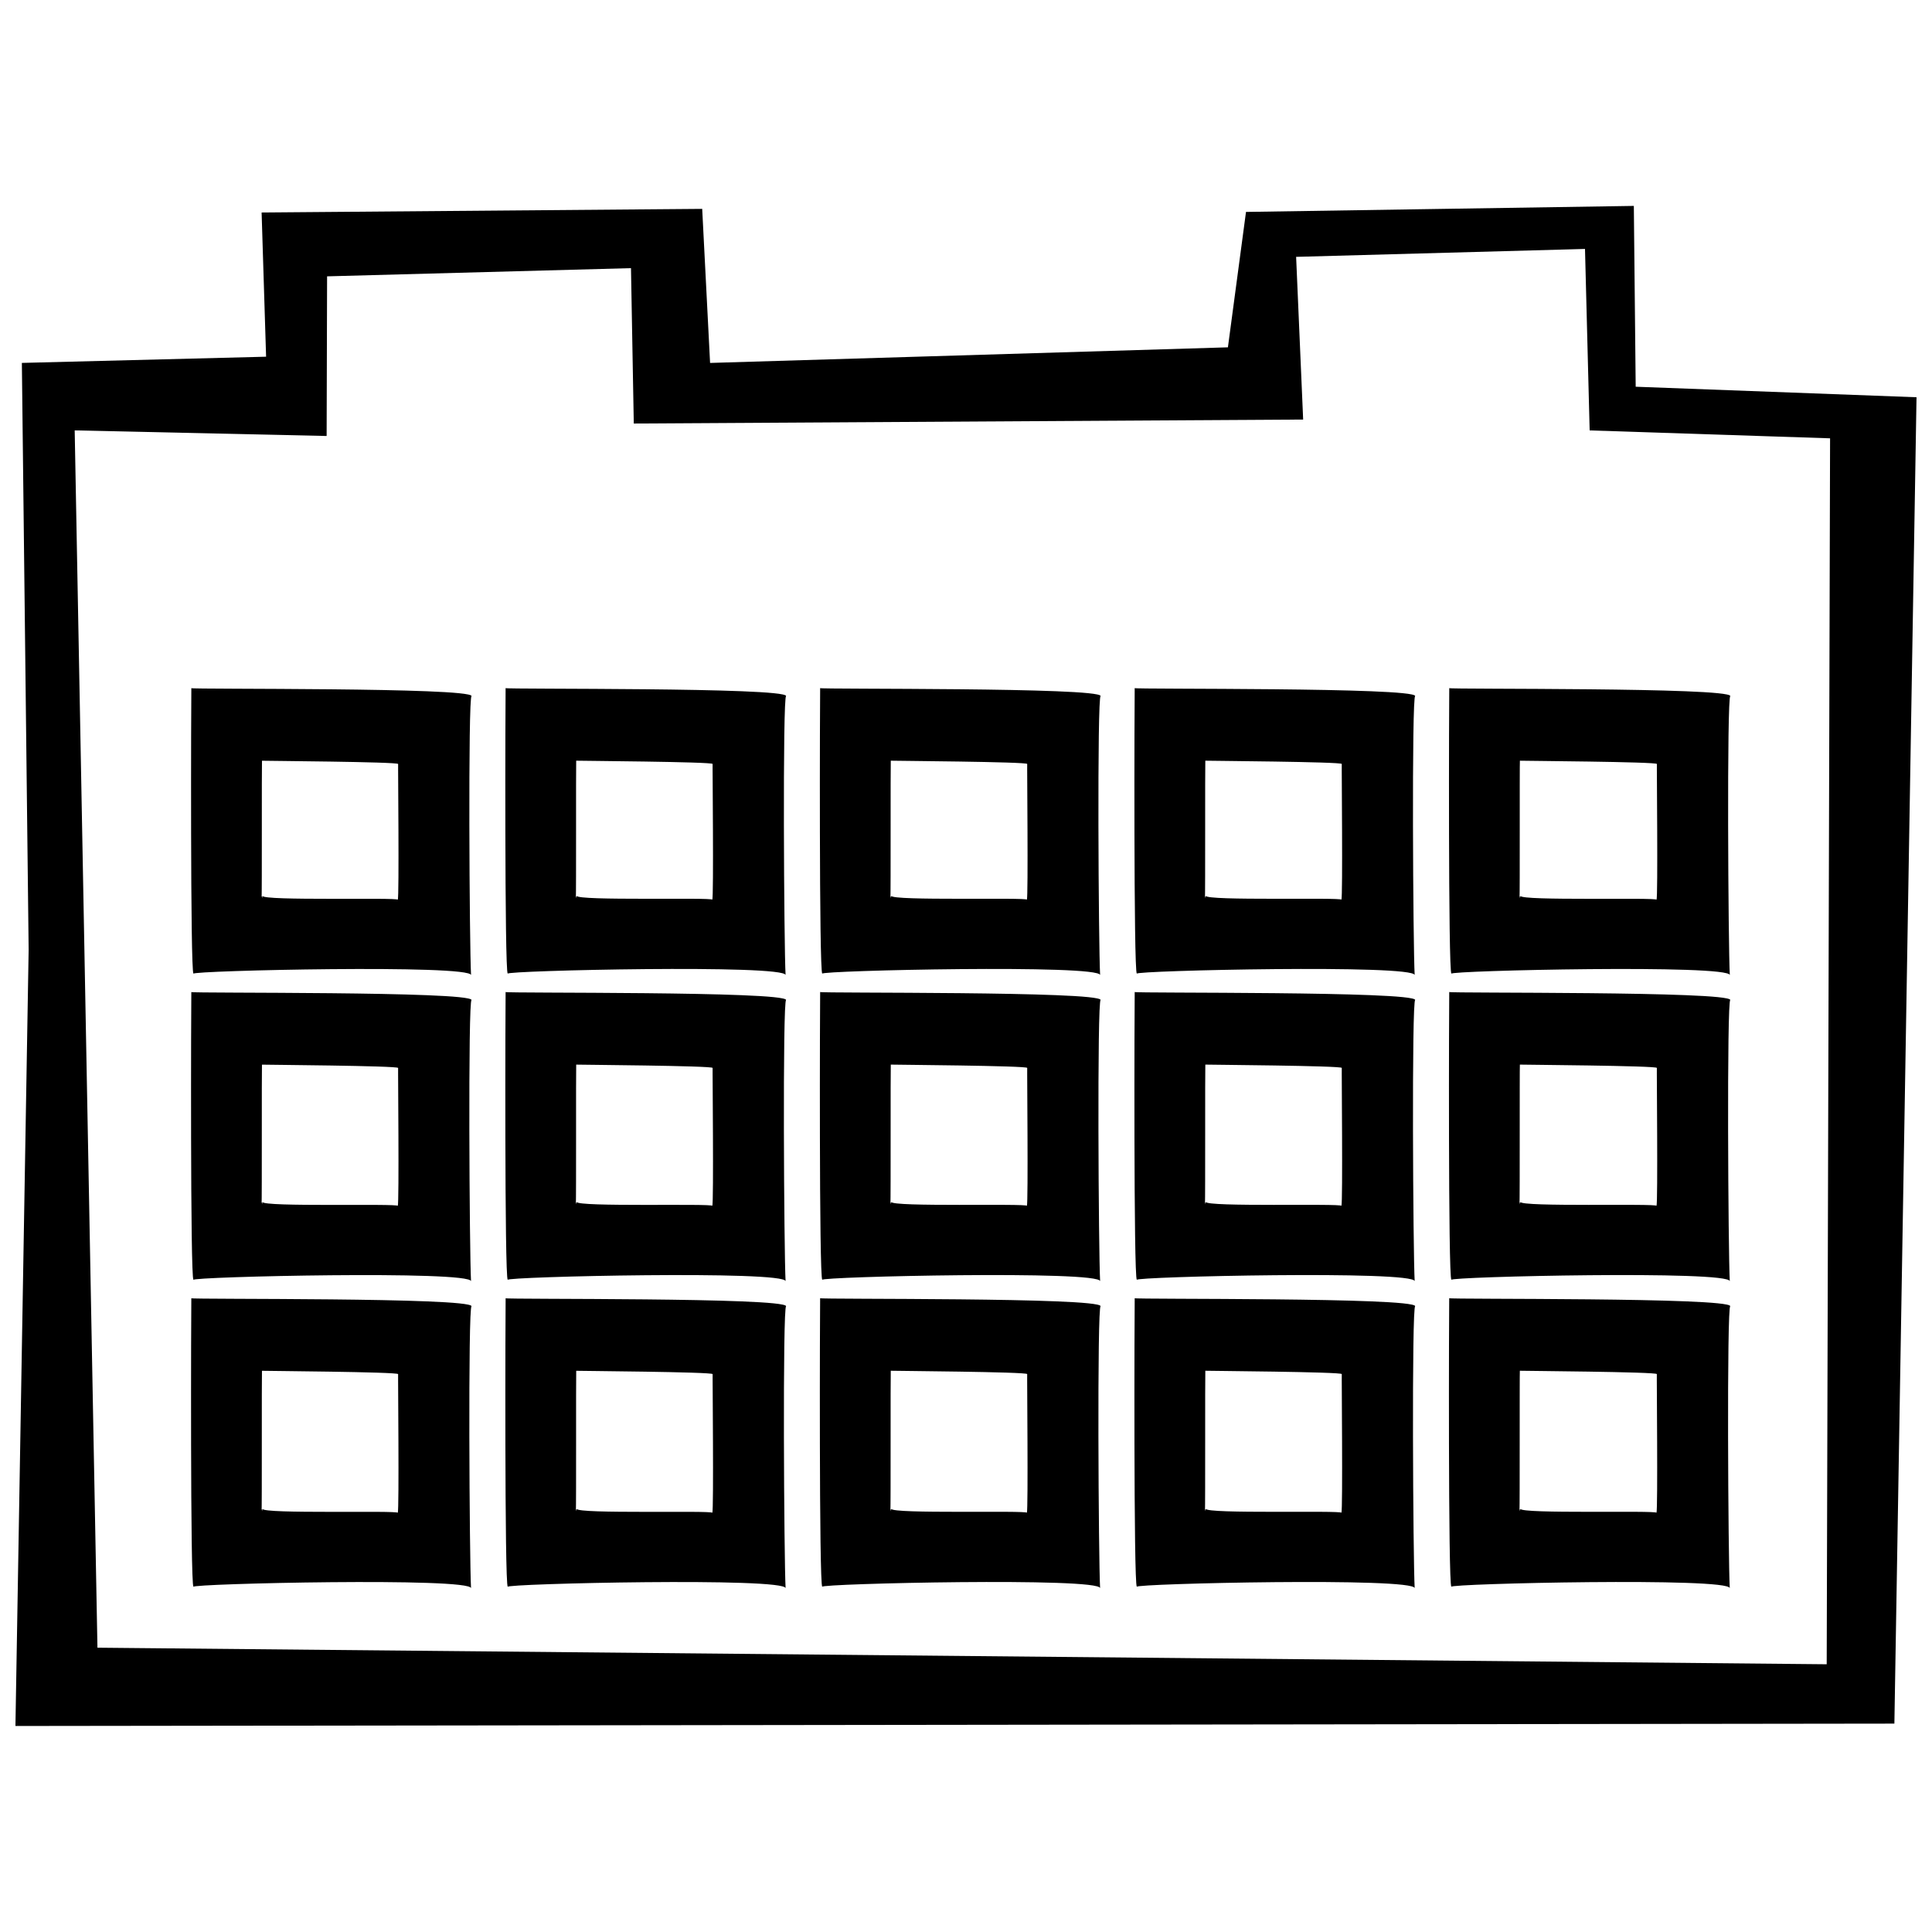 <?xml version="1.0" encoding="UTF-8"?>
<!-- Uploaded to: SVG Repo, www.svgrepo.com, Generator: SVG Repo Mixer Tools -->
<svg width="800px" height="800px" version="1.1" viewBox="144 144 512 512" xmlns="http://www.w3.org/2000/svg">
 <defs>
  <clipPath id="a">
   <path d="m148.09 198h503.81v404h-503.81z"/>
  </clipPath>
 </defs>
 <g clip-path="url(#a)">
  <path d="m528.64 402.04c-0.797-0.82 73.789-2.527 73.777 0.379-0.418-7.371-0.812-73.98 0.141-73.969-0.473-2.332-74.383-1.727-74.488-2.086-0.055 1.996-0.297 74.98 0.57 75.676zm18.148-56.445c0.195 0.035 36.387 0.281 36.301 0.863-0.051-0.086 0.309 35.23-0.09 35.98 0.051-0.66-36.219 0.352-36.043-1.031-0.297 1.246-0.047 0.191-0.266 0.098 0.117 0.219 0.004-34.777 0.098-35.91zm-352.08-19.227c-0.055 1.996-0.297 74.977 0.562 75.676-0.797-0.82 73.57-2.527 73.562 0.379-0.422-7.371-0.812-73.98 0.141-73.969-0.469-2.332-74.16-1.727-74.266-2.086zm54.711 56.07c0.047-0.66-36.008 0.352-35.832-1.031-0.293 1.246-0.039 0.191-0.258 0.098 0.109 0.227 0.012-34.77 0.098-35.902 0.203 0.035 36.168 0.281 36.082 0.863-0.051-0.098 0.301 35.223-0.09 35.973zm28.578 105.61c-0.055 2.012-0.297 75.77 0.562 76.473-0.797-0.832 73.641-2.555 73.633 0.379-0.418-7.441-0.812-74.754 0.141-74.746-0.469-2.359-74.234-1.75-74.336-2.106zm54.777 56.859c0.047-0.676-36.078 0.359-35.902-1.055-0.293 1.27-0.039 0.191-0.258 0.098 0.109 0.23 0.012-35.523 0.09-36.676 0.203 0.035 36.238 0.289 36.152 0.883-0.047-0.098 0.312 35.984-0.082 36.75zm-138.07-56.859c-0.055 2.012-0.297 75.77 0.562 76.473-0.797-0.832 73.57-2.555 73.562 0.379-0.418-7.441-0.812-74.754 0.141-74.746-0.469-2.359-74.16-1.75-74.266-2.106zm54.711 56.859c0.047-0.676-36.008 0.359-35.832-1.055-0.293 1.27-0.039 0.191-0.258 0.098 0.109 0.23 0.012-35.523 0.098-36.676 0.203 0.035 36.168 0.289 36.082 0.883-0.051-0.098 0.301 35.984-0.09 36.75zm-54.711-138c-0.055 2.004-0.297 75.566 0.562 76.273-0.797-0.832 73.57-2.555 73.562 0.371-0.418-7.418-0.812-74.547 0.141-74.543-0.469-2.348-74.16-1.742-74.266-2.102zm54.711 56.66c0.047-0.676-36.008 0.352-35.832-1.047-0.293 1.266-0.039 0.191-0.258 0.098 0.109 0.227 0.012-35.328 0.098-36.477 0.203 0.035 36.168 0.289 36.082 0.875-0.051-0.09 0.301 35.797-0.09 36.551zm328.06-217.08-0.492-47.918-102.78 1.594-4.793 35.883-137.23 4.137-2.09-40.828-116.76 0.961 1.188 38.215-64.723 1.645 1.797 155.5-3.5 205.73 497.94-0.629 5.867-351.5zm50.621 338.56-458.27-4.391-5.941-317.75-0.09-4.848 66.766 1.484 0.121-42.309 80.535-2.172 0.742 41.18 177.39-1.055-1.863-43.117 76.555-2.098 1.234 48.09 63.715 2.098zm-183.39-258.69c-0.059 1.996-0.301 74.977 0.562 75.676-0.797-0.82 73.637-2.527 73.633 0.379-0.422-7.371-0.812-73.98 0.141-73.969-0.465-2.332-74.23-1.727-74.336-2.086zm54.781 56.07c0.051-0.66-36.078 0.352-35.906-1.031-0.293 1.246-0.039 0.191-0.258 0.098 0.109 0.227 0.012-34.77 0.098-35.902 0.195 0.035 36.238 0.281 36.16 0.863-0.055-0.098 0.297 35.223-0.094 35.973zm-138.14-56.07c-0.055 1.996-0.297 74.977 0.562 75.676-0.797-0.82 73.641-2.527 73.633 0.379-0.418-7.371-0.816-73.98 0.141-73.969-0.469-2.332-74.23-1.727-74.336-2.086zm54.785 56.07c0.047-0.66-36.082 0.352-35.906-1.031-0.293 1.246-0.039 0.191-0.258 0.098 0.109 0.227 0.012-34.77 0.098-35.902 0.203 0.035 36.238 0.281 36.152 0.863-0.059-0.098 0.301 35.223-0.086 35.973zm-138.14 24.473c-0.055 2.004-0.297 75.566 0.562 76.273-0.797-0.832 73.641-2.555 73.633 0.371-0.418-7.418-0.812-74.547 0.141-74.543-0.469-2.348-74.234-1.742-74.336-2.102zm54.777 56.66c0.047-0.676-36.078 0.352-35.902-1.047-0.293 1.266-0.039 0.191-0.258 0.098 0.109 0.227 0.012-35.328 0.09-36.477 0.203 0.035 36.238 0.289 36.152 0.875-0.047-0.09 0.312 35.797-0.082 36.551zm111.94 24.477c-0.059 2.012-0.301 75.77 0.562 76.473-0.797-0.832 73.637-2.555 73.633 0.379-0.422-7.441-0.812-74.754 0.141-74.746-0.465-2.359-74.23-1.75-74.336-2.106zm54.781 56.859c0.051-0.676-36.078 0.359-35.906-1.055-0.293 1.27-0.039 0.191-0.258 0.098 0.109 0.23 0.012-35.523 0.098-36.676 0.195 0.035 36.238 0.289 36.16 0.883-0.055-0.098 0.297 35.984-0.094 36.75zm-138.14-138c-0.055 2.004-0.297 75.566 0.562 76.273-0.797-0.832 73.641-2.555 73.633 0.371-0.418-7.418-0.812-74.547 0.141-74.543-0.469-2.348-74.23-1.742-74.336-2.102zm54.785 56.66c0.047-0.676-36.082 0.352-35.906-1.047-0.293 1.266-0.039 0.191-0.258 0.098 0.109 0.227 0.012-35.328 0.098-36.477 0.203 0.035 36.238 0.289 36.152 0.875-0.059-0.09 0.301 35.797-0.086 36.551zm28.574-56.66c-0.059 2.004-0.301 75.566 0.562 76.273-0.797-0.832 73.637-2.555 73.633 0.371-0.422-7.418-0.812-74.547 0.141-74.543-0.465-2.348-74.23-1.742-74.336-2.102zm54.781 56.66c0.051-0.676-36.078 0.352-35.906-1.047-0.293 1.266-0.039 0.191-0.258 0.098 0.109 0.227 0.012-35.328 0.098-36.477 0.195 0.035 36.238 0.289 36.16 0.875-0.055-0.09 0.297 35.797-0.094 36.551zm28.574-56.66c-0.055 2.004-0.297 75.566 0.57 76.273-0.797-0.832 73.789-2.555 73.777 0.371-0.418-7.418-0.812-74.547 0.141-74.543-0.473-2.348-74.383-1.742-74.488-2.102zm54.926 56.66c0.051-0.676-36.219 0.352-36.043-1.047-0.297 1.266-0.047 0.191-0.266 0.098 0.117 0.227 0.012-35.328 0.102-36.477 0.195 0.035 36.387 0.289 36.301 0.875-0.055-0.09 0.301 35.797-0.094 36.551zm-305-137.2c-0.055 1.996-0.297 74.977 0.562 75.676-0.797-0.82 73.641-2.527 73.633 0.379-0.418-7.371-0.809-73.977 0.148-73.969-0.477-2.332-74.242-1.727-74.344-2.086zm54.777 56.07c0.047-0.66-36.078 0.352-35.902-1.031-0.293 1.246-0.039 0.191-0.258 0.098 0.109 0.227 0.012-34.77 0.09-35.902 0.203 0.035 36.238 0.281 36.152 0.863-0.047-0.098 0.312 35.223-0.082 35.973zm195.29 105.61c-0.055 2.012-0.297 75.77 0.57 76.473-0.797-0.832 73.789-2.555 73.777 0.379-0.418-7.441-0.812-74.754 0.141-74.746-0.473-2.359-74.383-1.75-74.488-2.106zm54.926 56.859c0.051-0.676-36.219 0.359-36.043-1.055-0.297 1.27-0.047 0.191-0.266 0.098 0.117 0.23 0.012-35.523 0.102-36.676 0.195 0.035 36.387 0.289 36.301 0.883-0.055-0.098 0.301 35.984-0.094 36.75zm-221.64-56.859c-0.055 2.012-0.297 75.77 0.562 76.473-0.797-0.832 73.641-2.555 73.633 0.379-0.418-7.441-0.812-74.754 0.141-74.746-0.469-2.359-74.23-1.75-74.336-2.106zm54.785 56.859c0.047-0.676-36.082 0.359-35.906-1.055-0.293 1.27-0.039 0.191-0.258 0.098 0.109 0.23 0.012-35.523 0.098-36.676 0.203 0.035 36.238 0.289 36.152 0.883-0.059-0.098 0.301 35.984-0.086 36.75z"/>
 </g>
</svg>